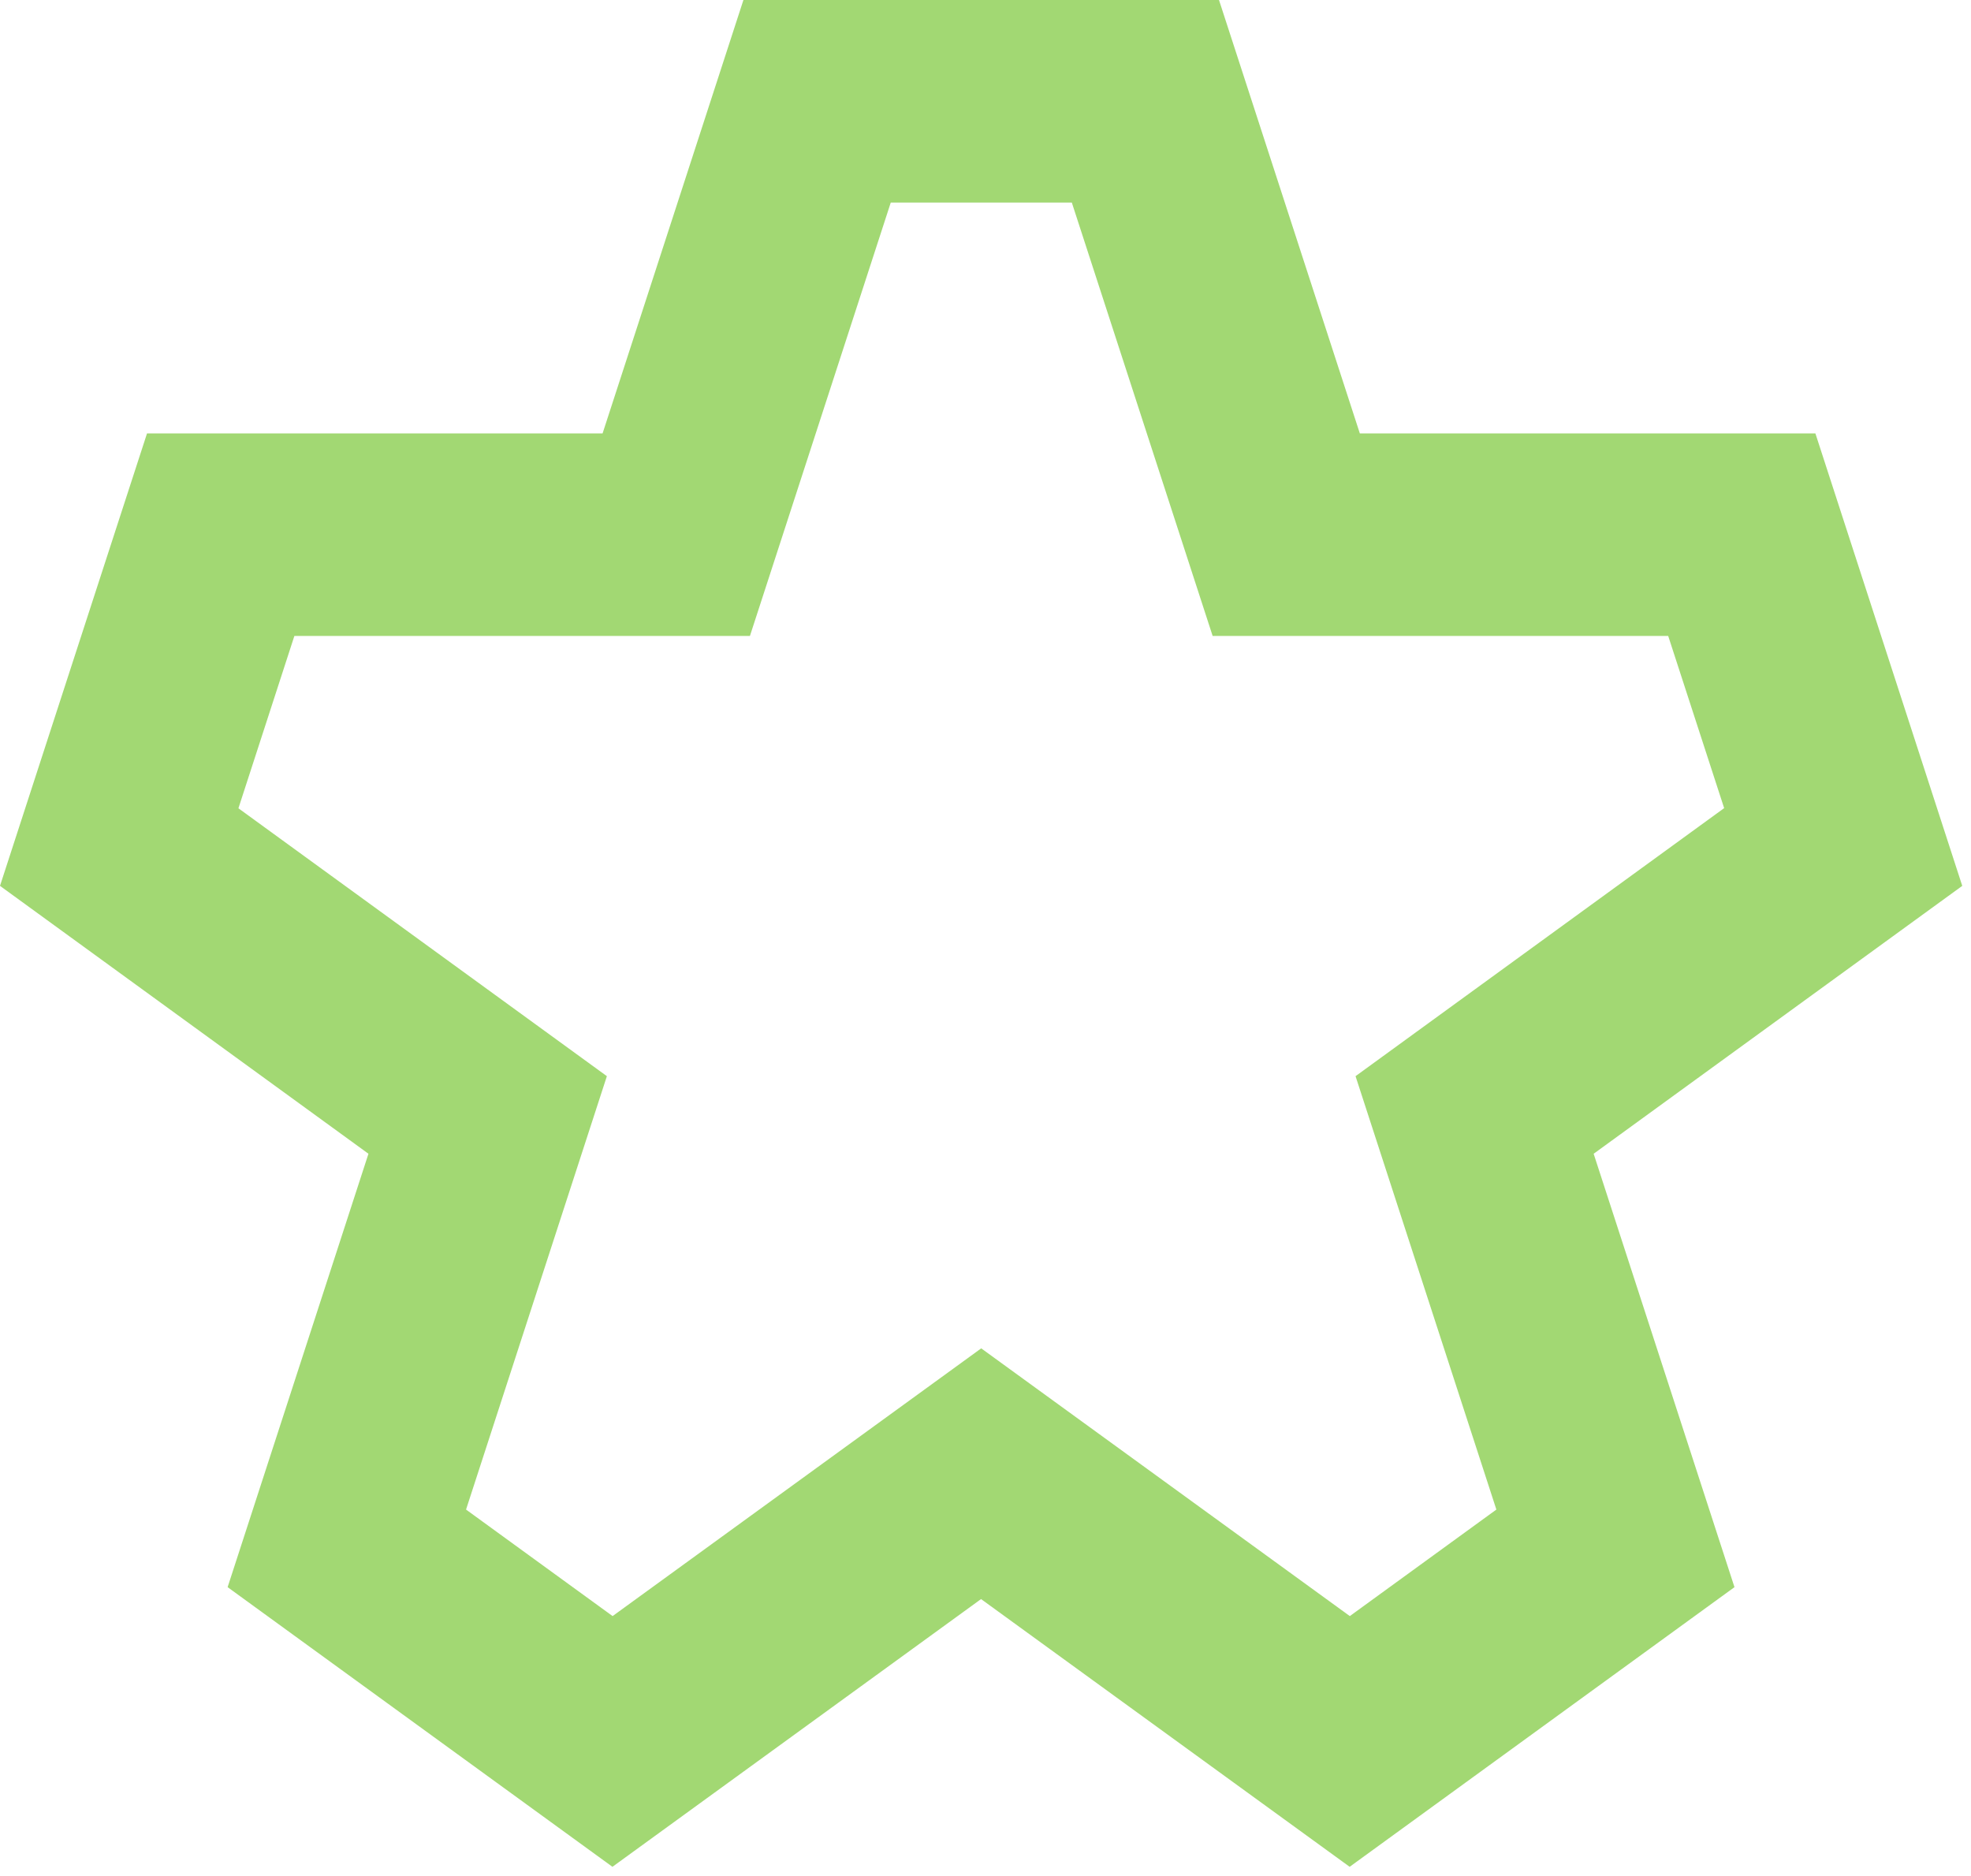 <?xml version="1.0" encoding="UTF-8"?> <svg xmlns="http://www.w3.org/2000/svg" width="124" height="118" viewBox="0 0 124 118" fill="none"> <path d="M114.21 27.26H85.55L76.69 0H46.77L37.91 27.26H9.25L0 55.72L23.18 72.57L14.32 99.83L38.53 117.42L61.72 100.58L84.91 117.42L109.12 99.83L100.26 72.57L123.45 55.72L114.21 27.26ZM85.28 67.69L94.14 94.95L84.92 101.65L61.73 84.81L38.54 101.65L29.32 94.95L38.18 67.69L15 50.84L18.52 40H47.18L56.04 12.74H67.43L76.29 40H104.95L108.47 50.83L85.28 67.69Z" fill="#A2D873"></path> </svg> 